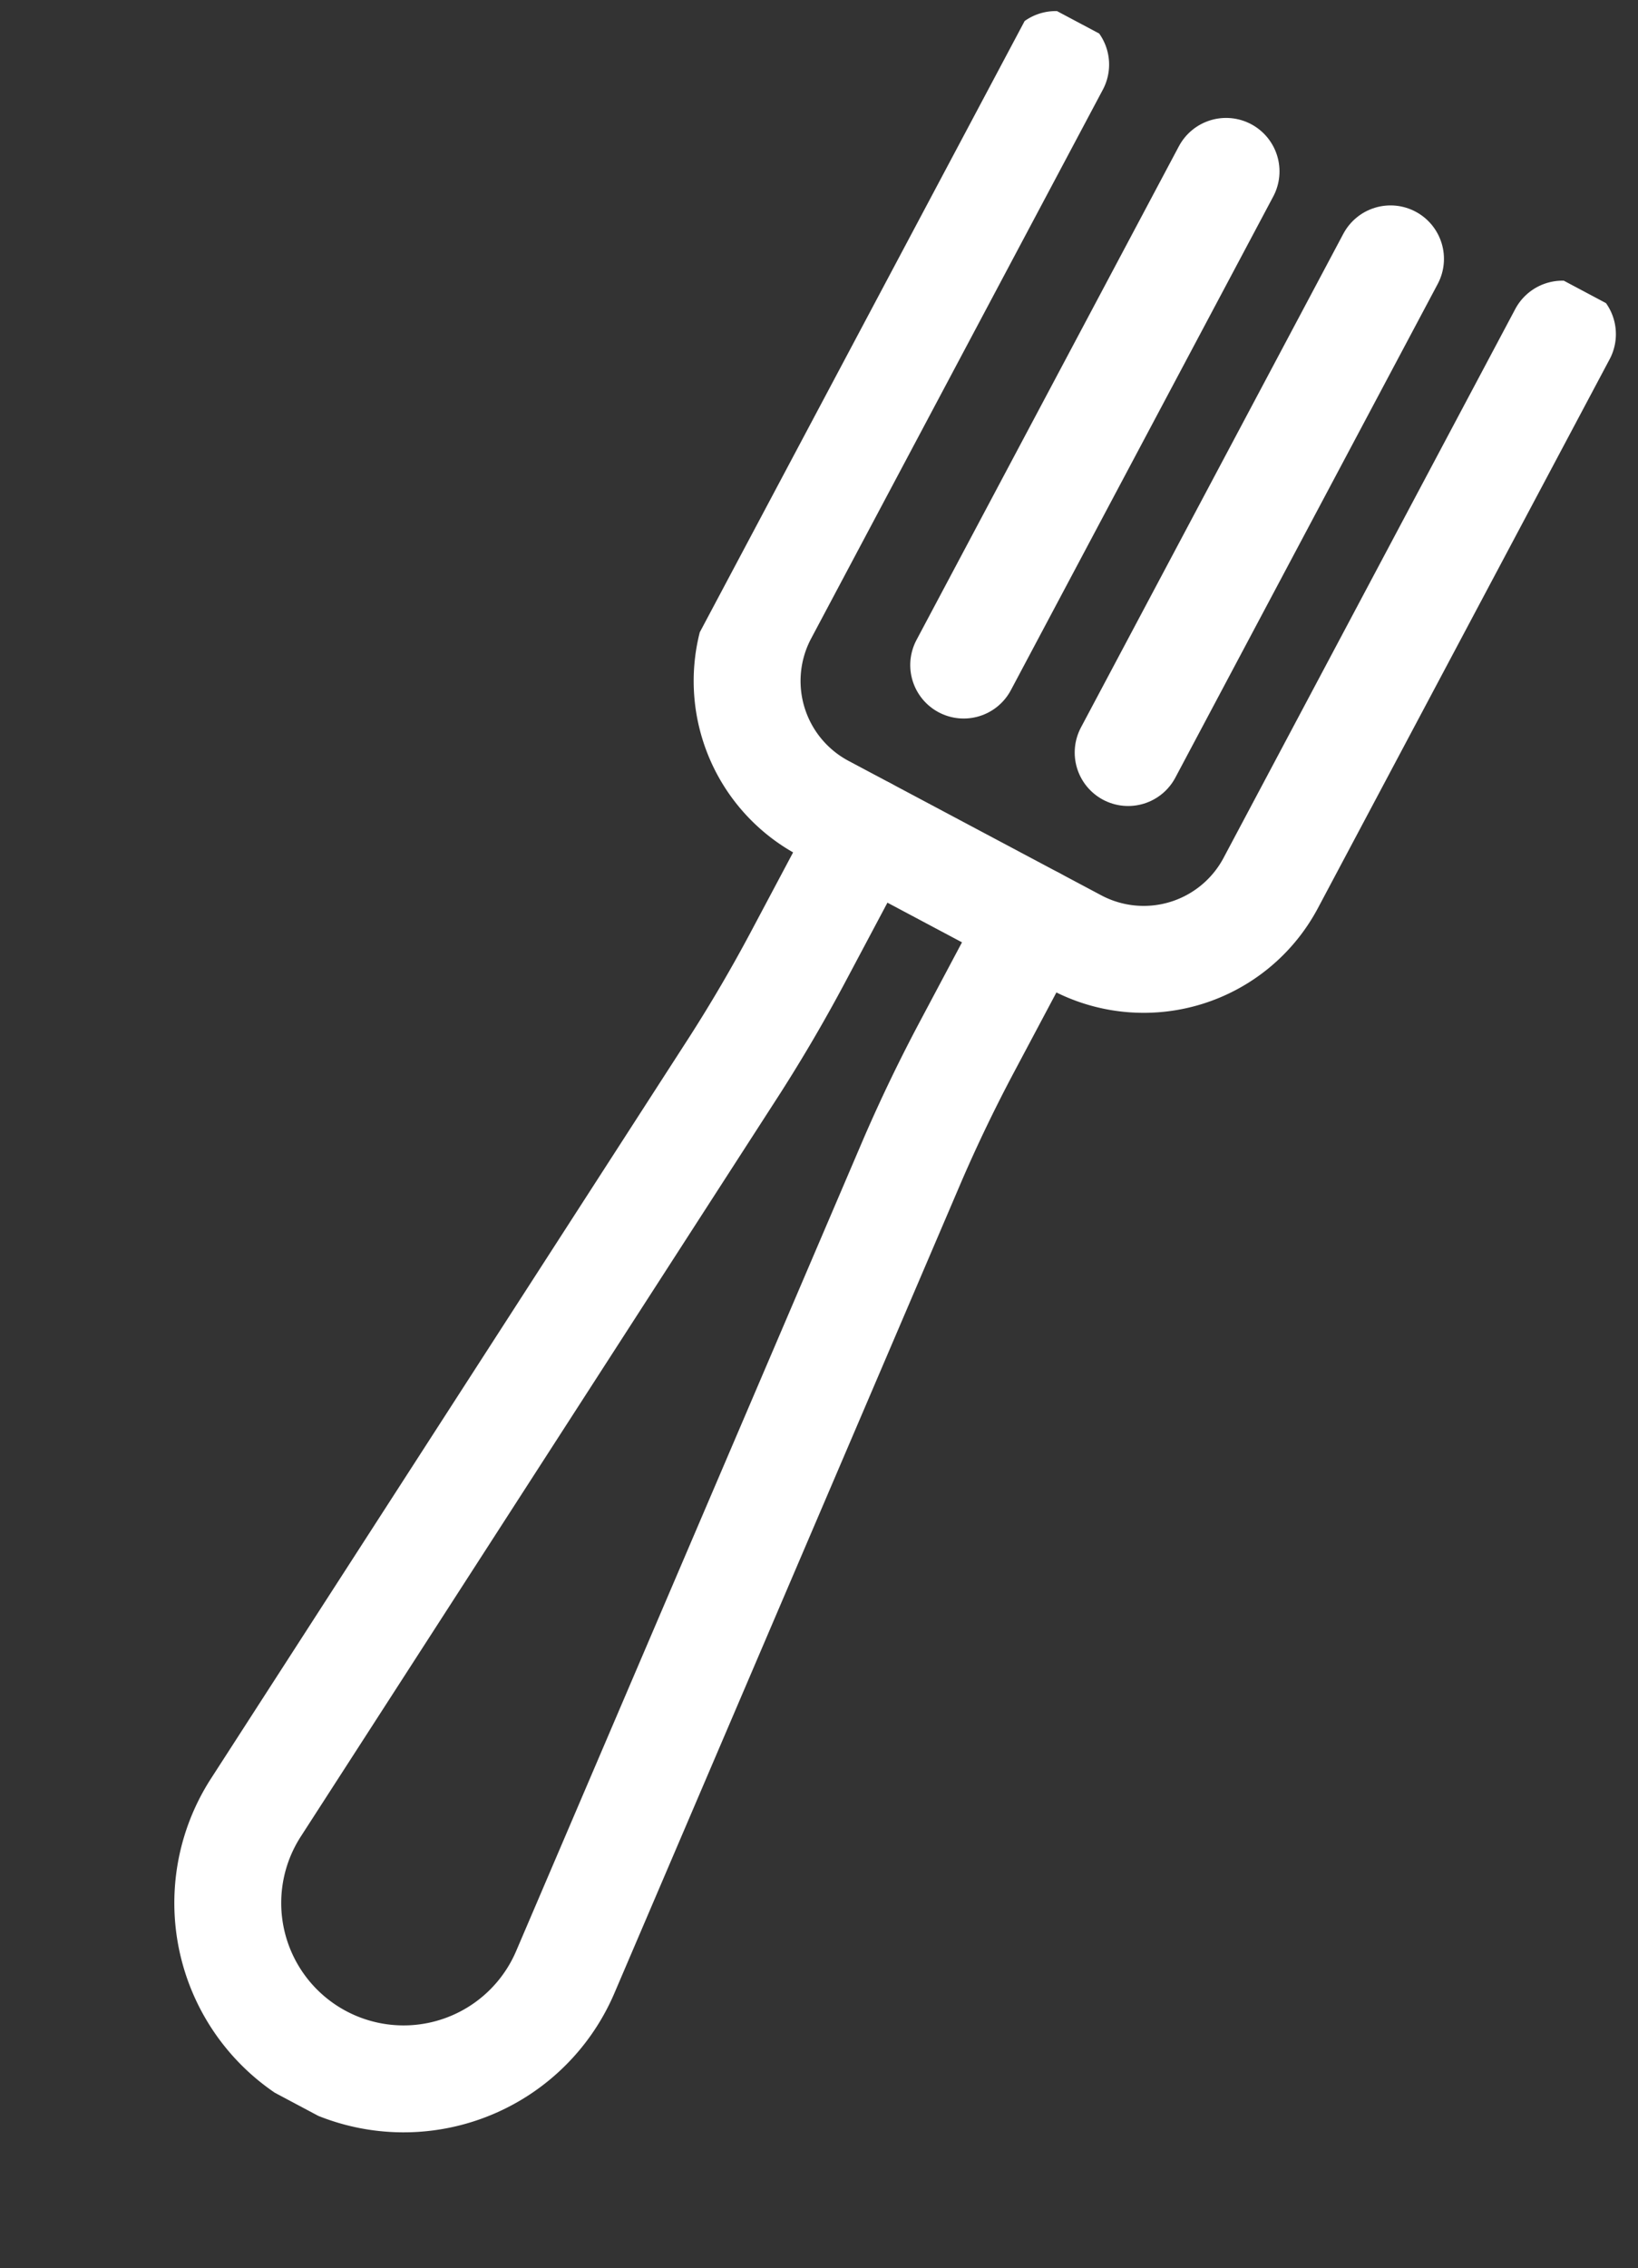 <svg xmlns="http://www.w3.org/2000/svg" width="45.975" height="63.631"><rect width="100%" height="100%" fill="#333333" stroke="none"/><defs><clipPath id="a"><path fill="none" stroke="#fff" stroke-width="3" d="M0 0h19.172v61.872H0z" data-name="Rectangle 276"/></clipPath></defs><g fill="none" stroke="#fff" stroke-linecap="round" stroke-linejoin="round" stroke-width="3" clip-path="url(#a)" data-name="Group 442" transform="rotate(28 14.545 58.305)"><path d="M12.2 1.743v15.686" data-name="Line 11"/><path d="M17.452 1.342v17.452a4.038 4.038 0 0 1-4.026 4.026H5.369a4.039 4.039 0 0 1-4.027-4.026V1.342" data-name="Path 25123"/><path d="M6.972 1.743v15.686" data-name="Line 12"/><path d="M12.082 22.822v4.027q0 1.742.138 3.478l2.094 24.732a4.935 4.935 0 1 1-9.835 0l2.093-24.731q.139-1.736.14-3.478v-4.028" data-name="Path 25124"/></g></svg>